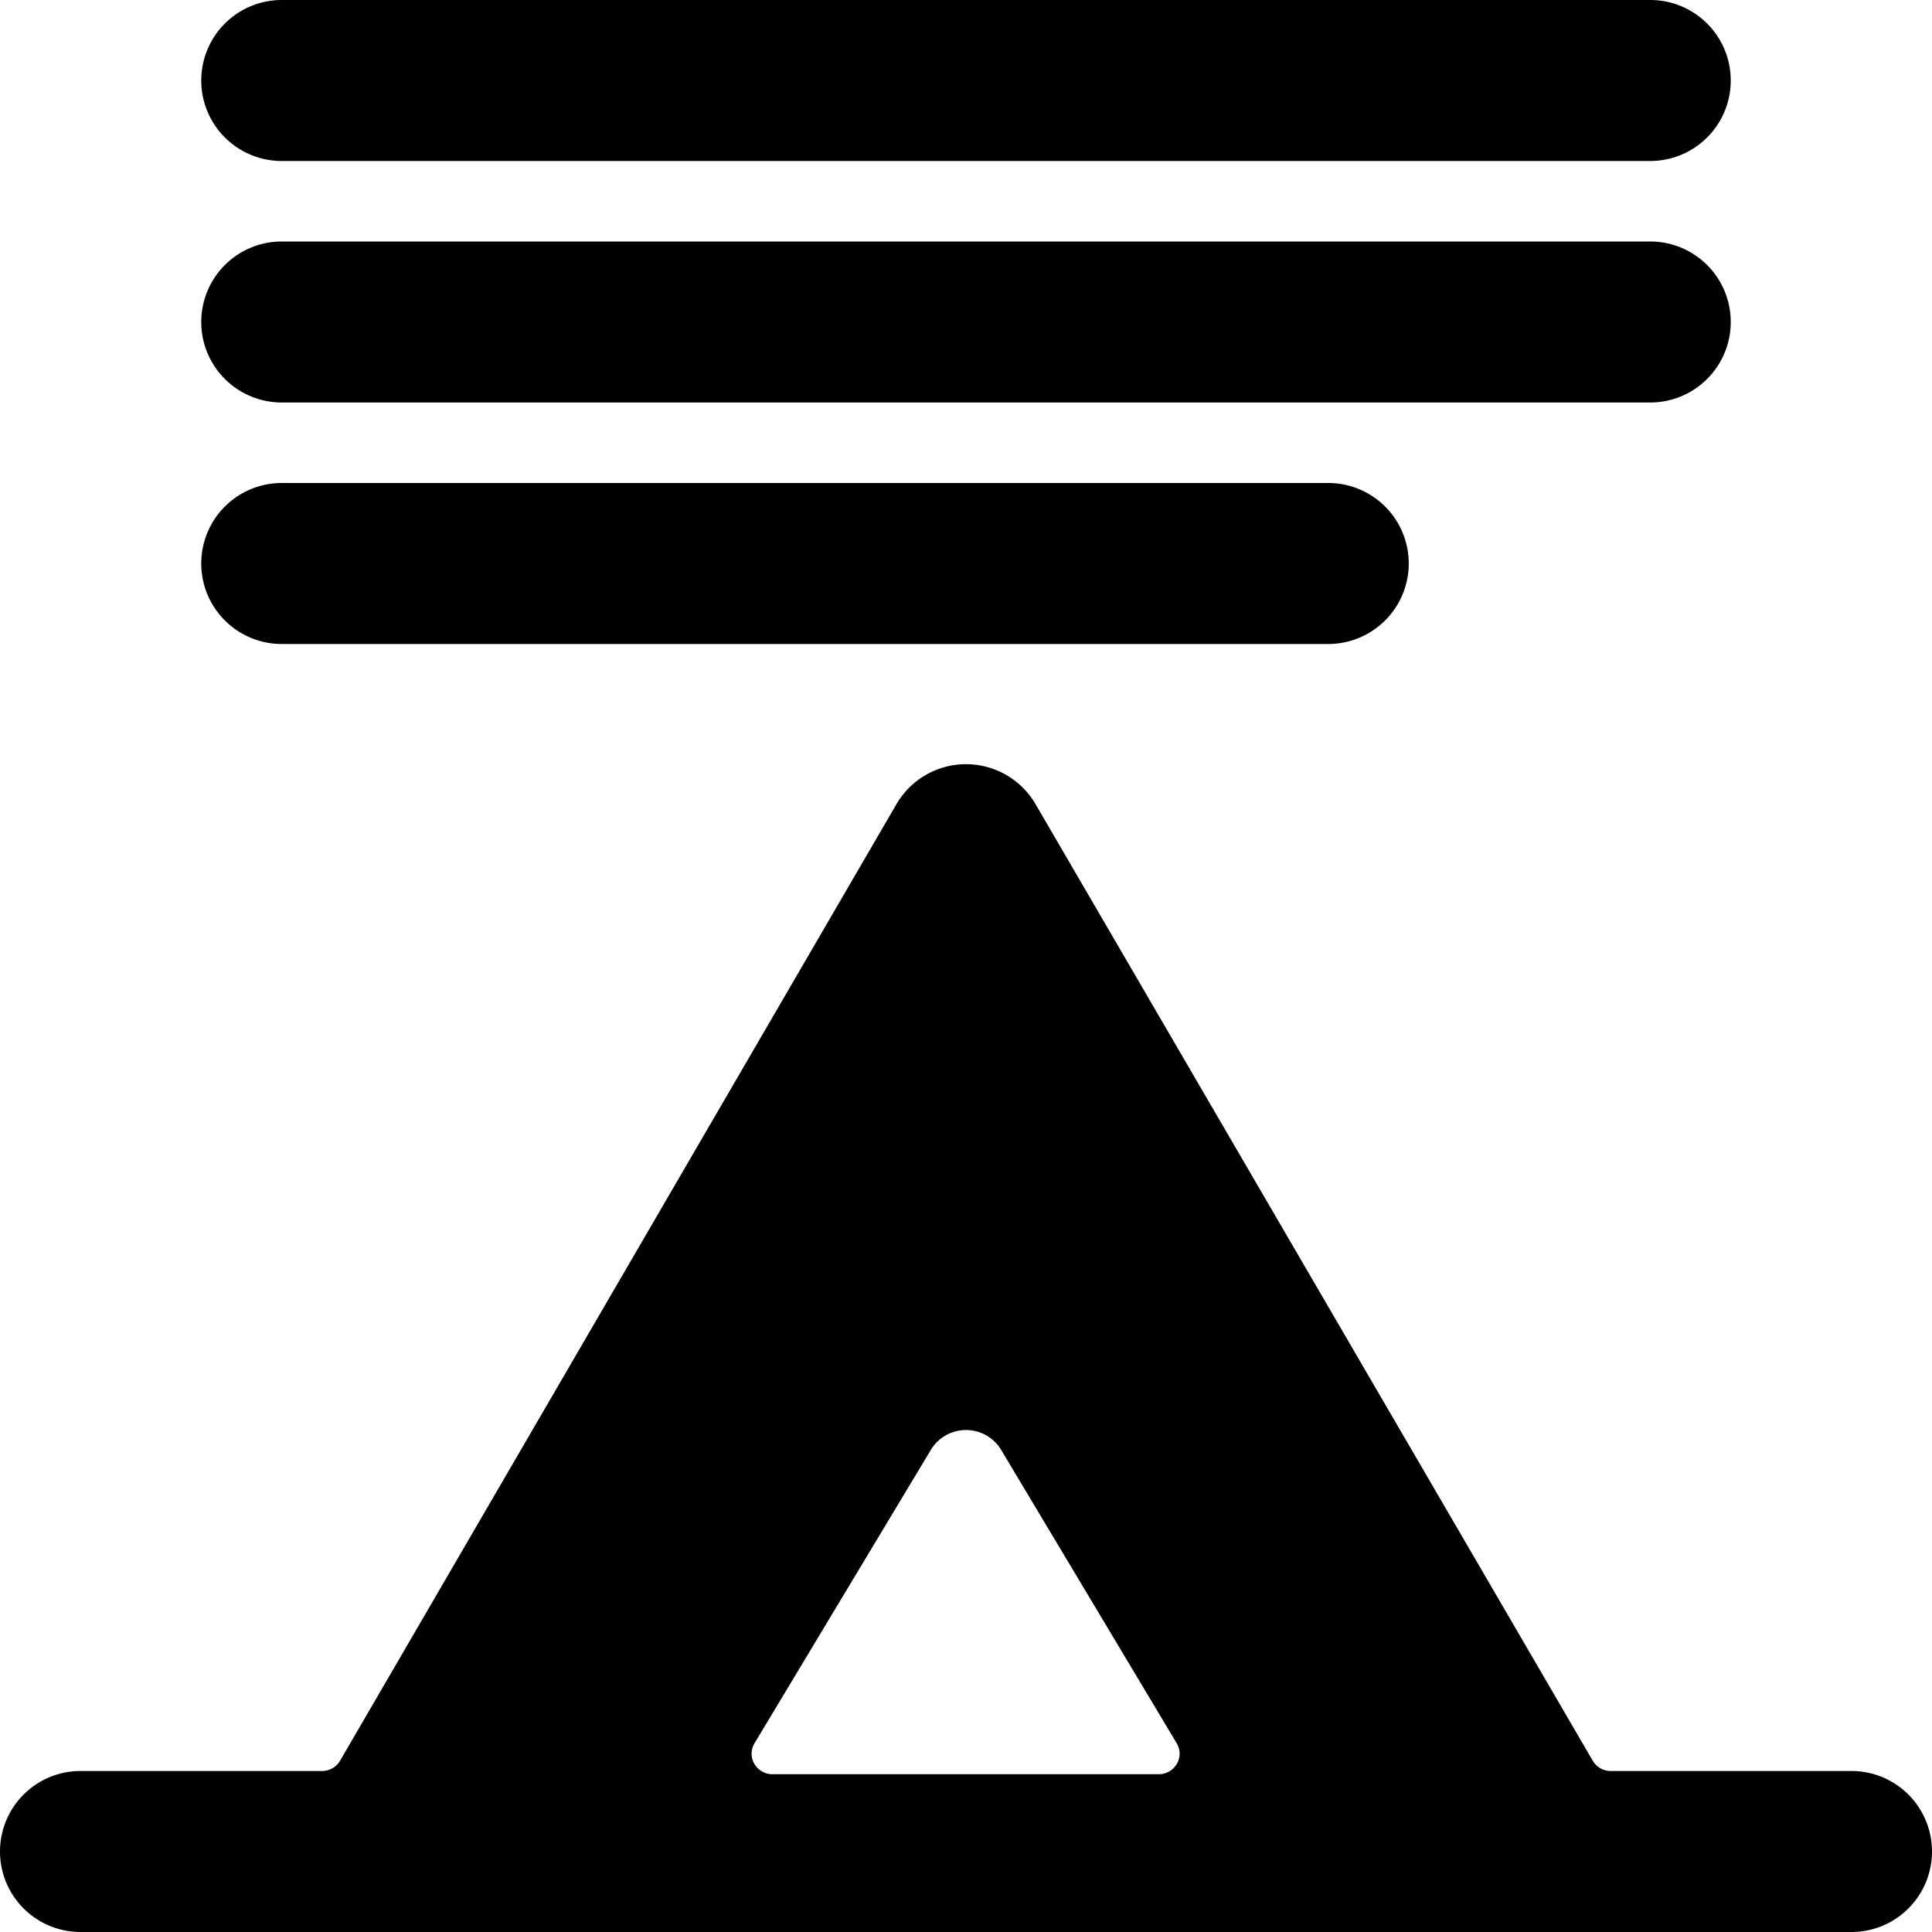 <svg xmlns="http://www.w3.org/2000/svg" viewBox="0 0 24 24"><g><path d="M3.5 6a1 1 0 0 0 0 2h13a1 1 0 0 0 0 -2Z" fill="#000000" stroke-width="1"></path><path d="M21.5 4a1 1 0 0 0 -1 -1h-17a1 1 0 0 0 0 2h17a1 1 0 0 0 1 -1Z" fill="#000000" stroke-width="1"></path><path d="M20.5 0h-17a1 1 0 0 0 0 2h17a1 1 0 0 0 0 -2Z" fill="#000000" stroke-width="1"></path><path d="M0 23a1 1 0 0 0 1 1h22a1 1 0 0 0 0 -2h-3a0.26 0.26 0 0 1 -0.21 -0.12L12.87 10a1 1 0 0 0 -1.74 0L4.22 21.88A0.26 0.26 0 0 1 4 22H1a1 1 0 0 0 -1 1Zm11.57 -5a0.51 0.51 0 0 1 0.86 0l2.19 3.66a0.25 0.25 0 0 1 0 0.25 0.26 0.26 0 0 1 -0.22 0.13H9.59a0.26 0.26 0 0 1 -0.22 -0.13 0.25 0.25 0 0 1 0 -0.25Z" fill="#000000" stroke-width="1"></path></g></svg>